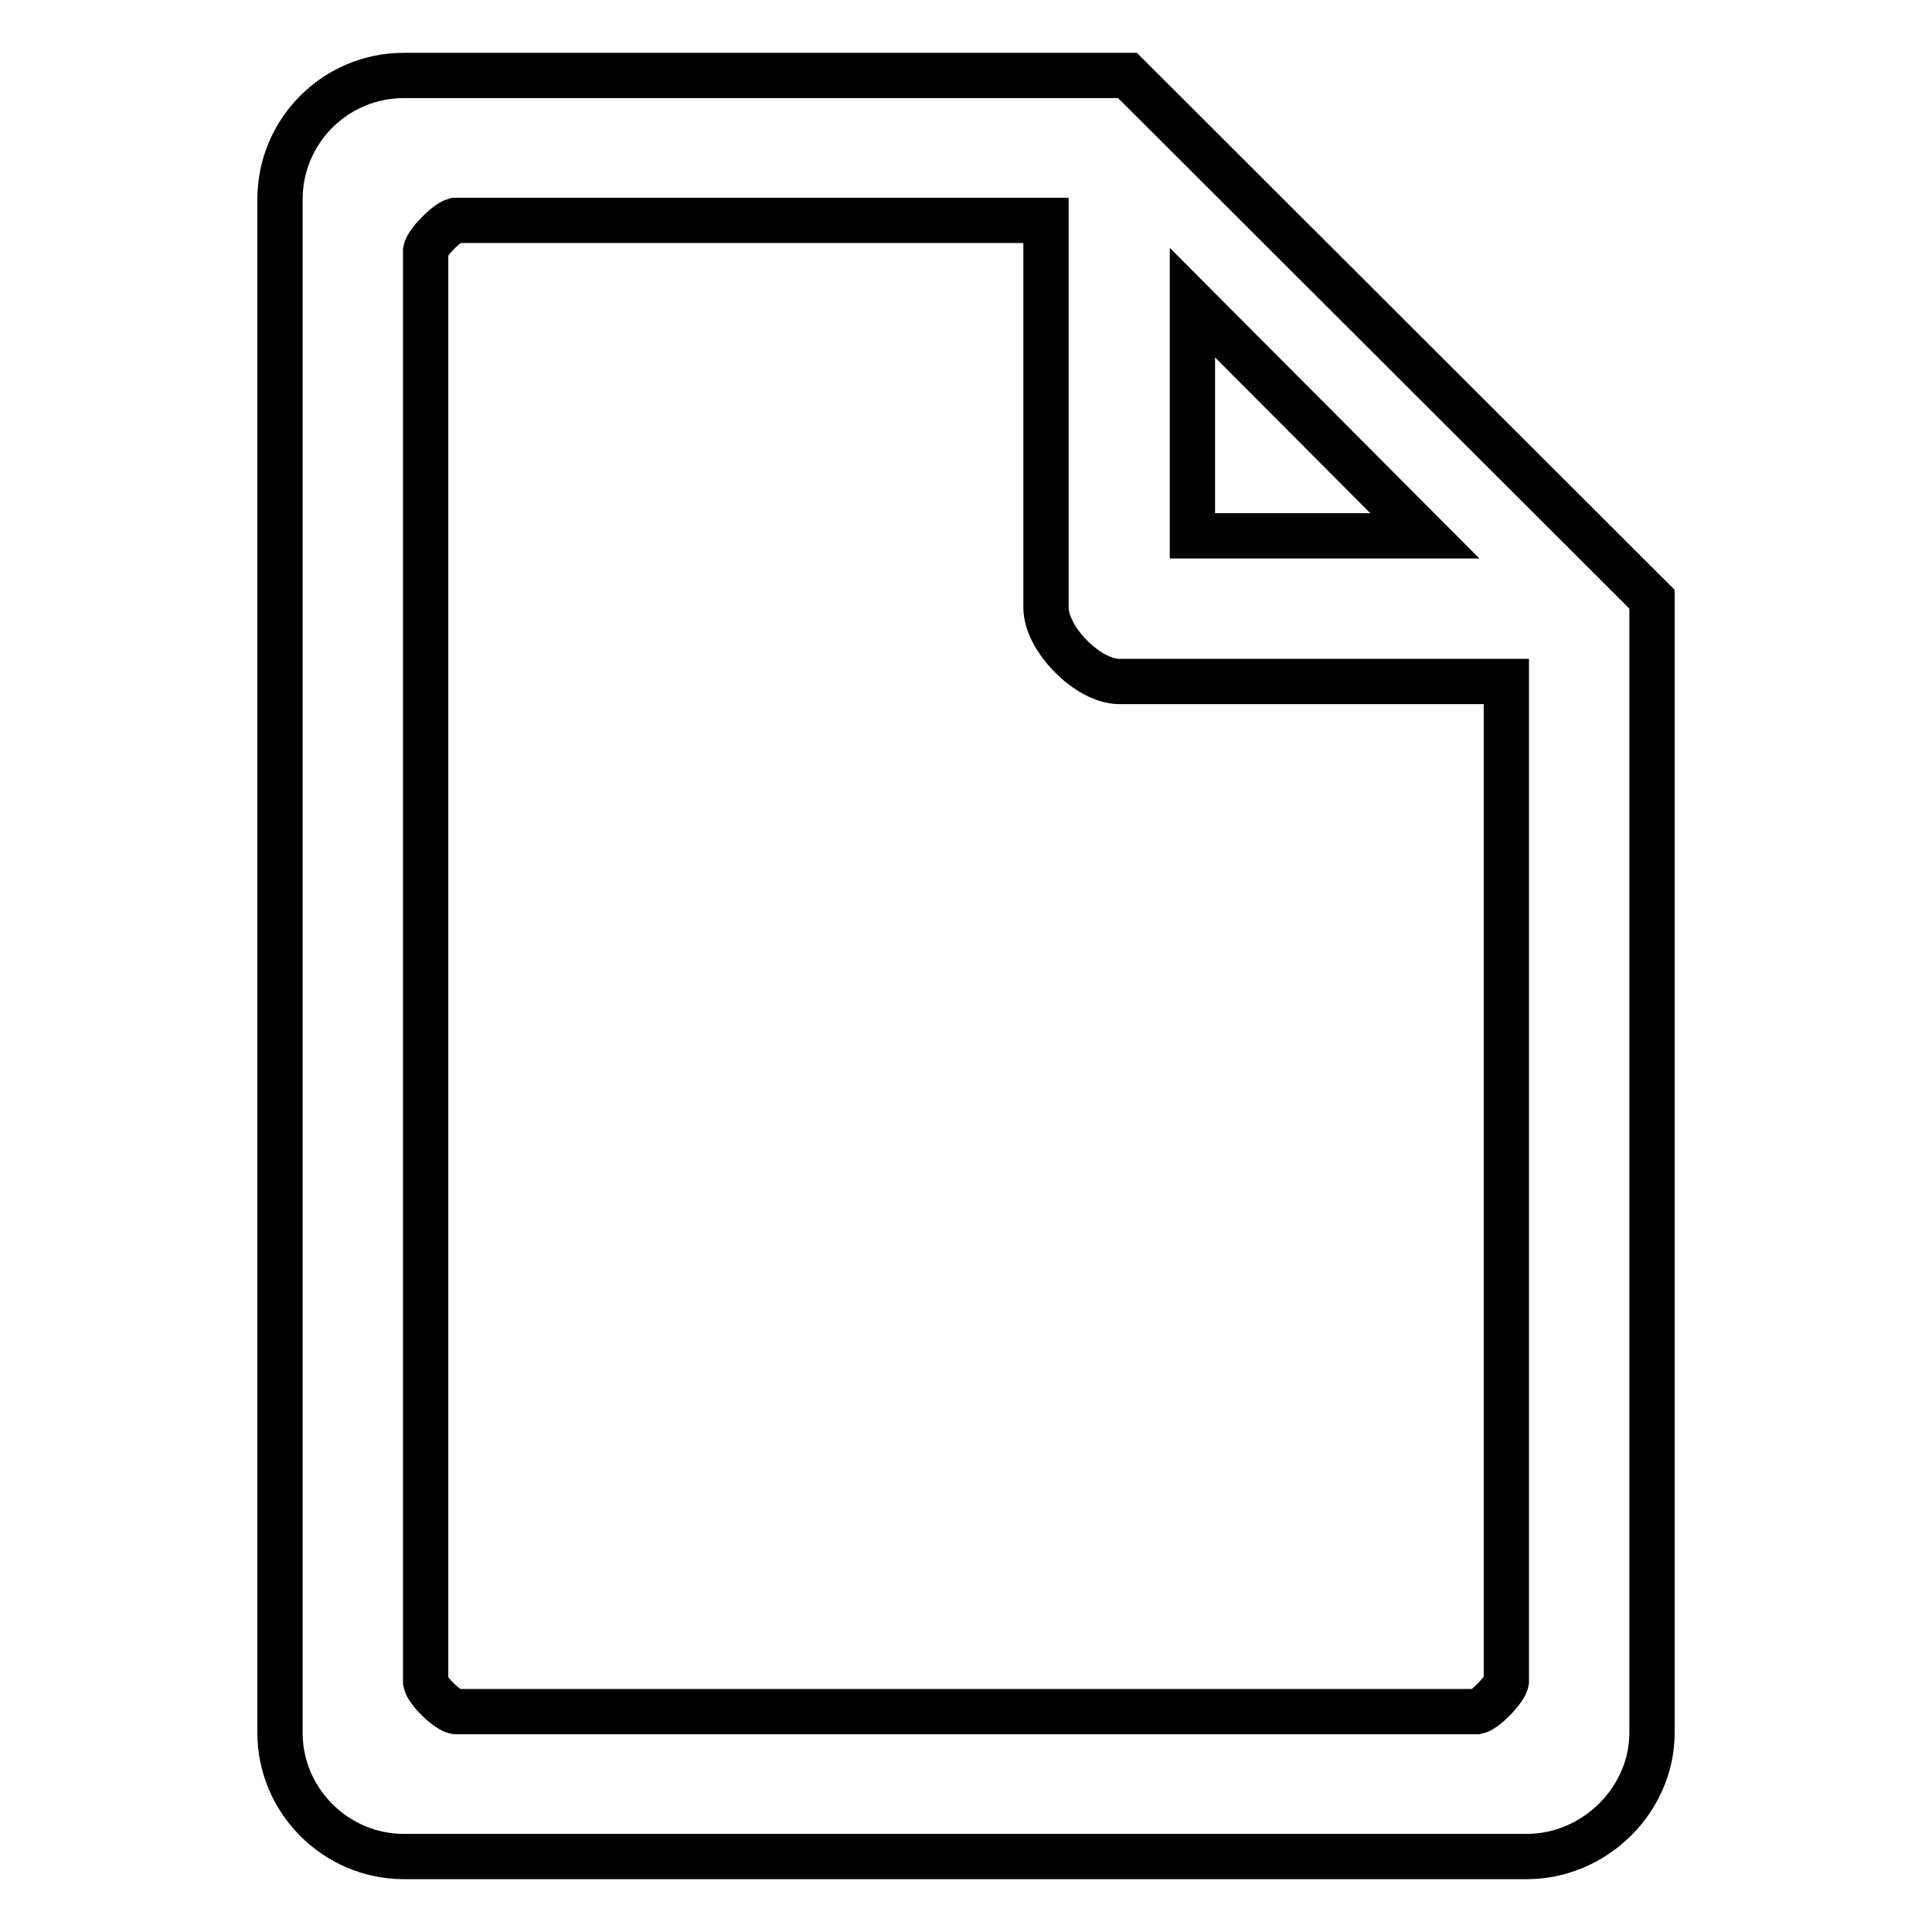 <?xml version="1.0" encoding="utf-8"?>
<!-- Svg Vector Icons : http://www.onlinewebfonts.com/icon -->
<!DOCTYPE svg PUBLIC "-//W3C//DTD SVG 1.1//EN" "http://www.w3.org/Graphics/SVG/1.1/DTD/svg11.dtd">
<svg version="1.1" xmlns="http://www.w3.org/2000/svg" xmlns:xlink="http://www.w3.org/1999/xlink" x="0px" y="0px" viewBox="0 0 256 256" enable-background="new 0 0 256 256" xml:space="preserve">
<g> <path stroke-width="6" fill-opacity="0" stroke="#000000"  d="M150.3,10.9l-0.9-0.9H53.5c-9.1,0-16.4,7.4-16.4,16.4v203.2c0,9,7.4,16.4,16.4,16.4h148.8 c9,0,16.6-7.5,16.6-16.4V79.4L150.3,10.9z M158,71V40.1L188.8,71H158z M148.3,90.3h51.3v132.5c-0.2,1.1-2.8,3.8-3.9,4H60.4 c-1.2-0.2-3.8-2.8-4-3.9V33.2c0.2-1.1,2.8-3.7,3.9-4h78.3v51.3C138.6,84.7,144.2,90.3,148.3,90.3z"/></g>
</svg>